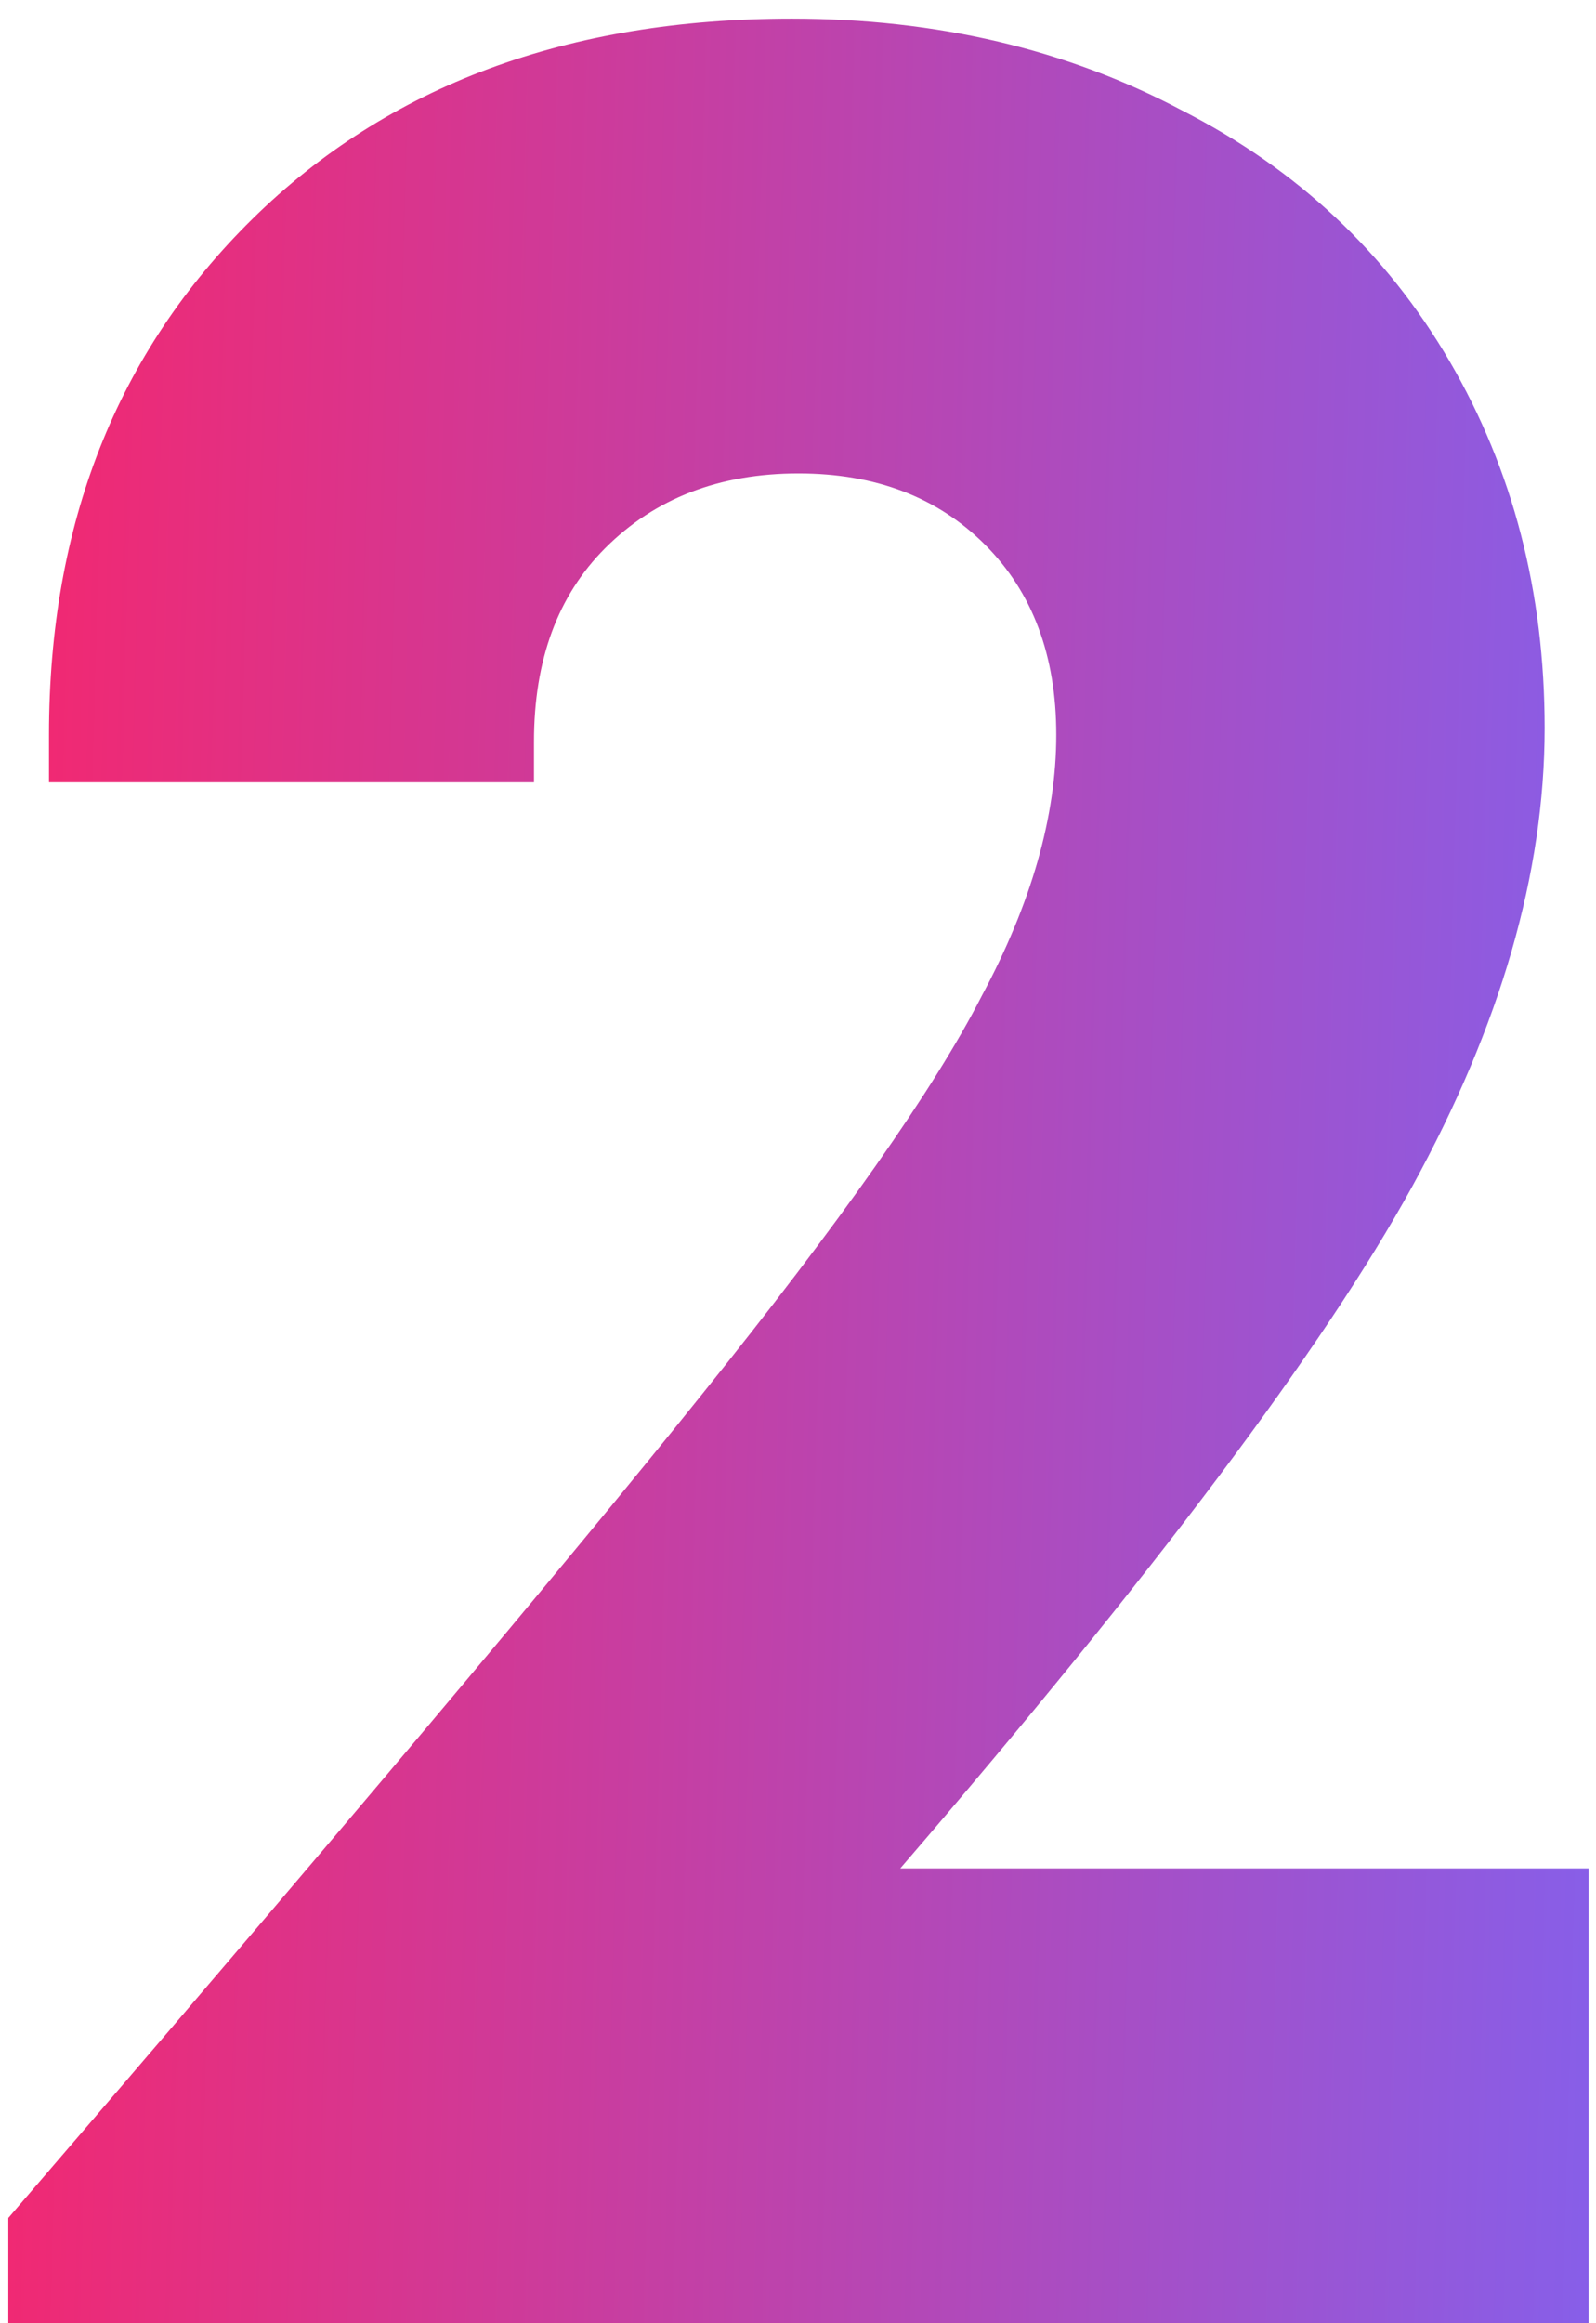 <?xml version="1.0" encoding="UTF-8"?> <svg xmlns="http://www.w3.org/2000/svg" width="77" height="112" viewBox="0 0 77 112" fill="none"><path d="M43.433 90.074H76.649V112H0.4V106.928C15.999 88.82 27.125 75.621 33.779 67.33C40.543 58.931 45.07 52.495 47.36 48.022C49.76 43.55 50.96 39.35 50.96 35.423C50.96 31.605 49.815 28.551 47.524 26.26C45.233 23.969 42.233 22.824 38.525 22.824C34.707 22.824 31.598 24.024 29.198 26.424C26.907 28.714 25.762 31.823 25.762 35.75V37.714H2.363V35.423C2.363 25.278 5.636 16.988 12.181 10.552C18.726 4.116 27.398 0.898 38.197 0.898C45.179 0.898 51.451 2.37 57.014 5.316C62.578 8.152 66.886 12.188 69.941 17.424C72.995 22.66 74.522 28.551 74.522 35.096C74.522 42.077 72.395 49.44 68.141 57.185C63.887 64.93 55.651 75.893 43.433 90.074Z" fill="url(#paint0_linear_20_508)"></path><defs><linearGradient id="paint0_linear_20_508" x1="0.044" y1="68" x2="80.116" y2="70.192" gradientUnits="userSpaceOnUse"><stop stop-color="#F22871"></stop><stop offset="1" stop-color="#8460EC"></stop></linearGradient></defs></svg> 